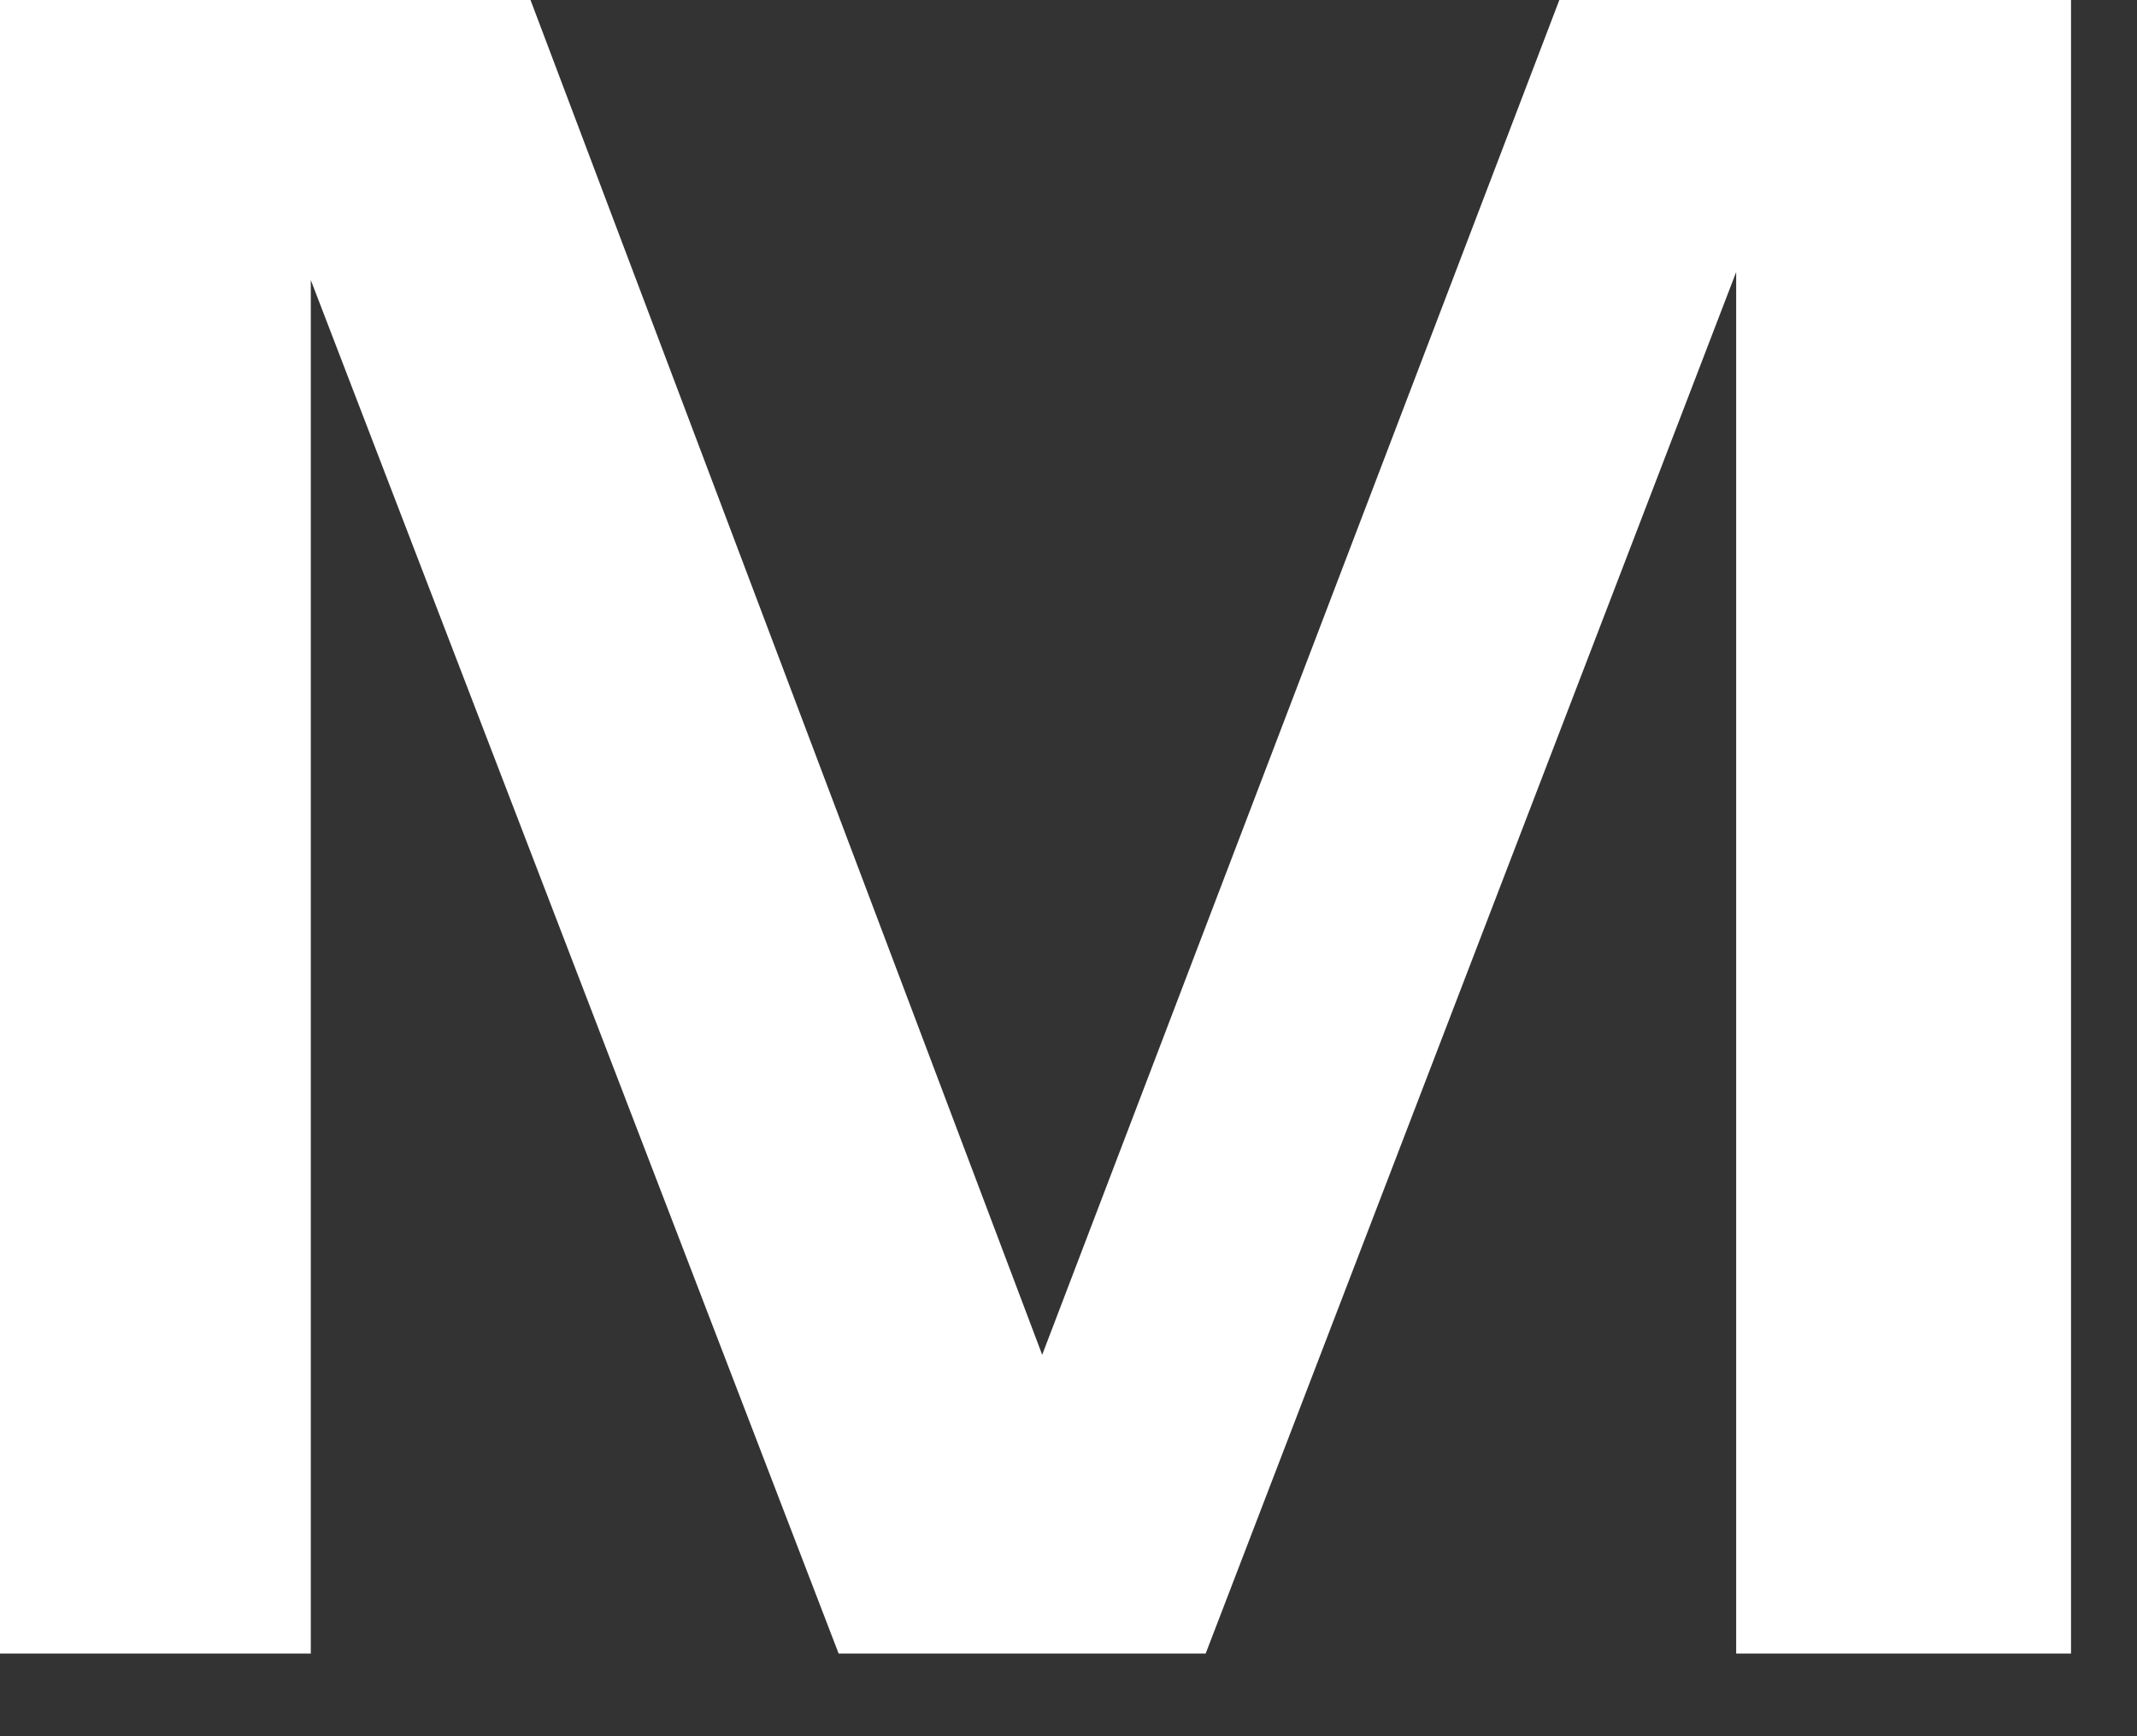 <?xml version="1.0" encoding="utf-8"?>
<svg xmlns="http://www.w3.org/2000/svg" fill="none" height="100%" overflow="visible" preserveAspectRatio="none" style="display: block;" viewBox="0 0 16 13" width="100%">
<rect x="0" y="0" width="16" height="13" fill="#333333" stroke="none"/>
<path d="M2.327 2.097V12.381H0V0H3.972L7.803 10.144L11.675 0H15.506V12.381H12.999V2.037L9.027 12.381H6.279L2.327 2.097Z" fill="white" id="Vector"/>
</svg>